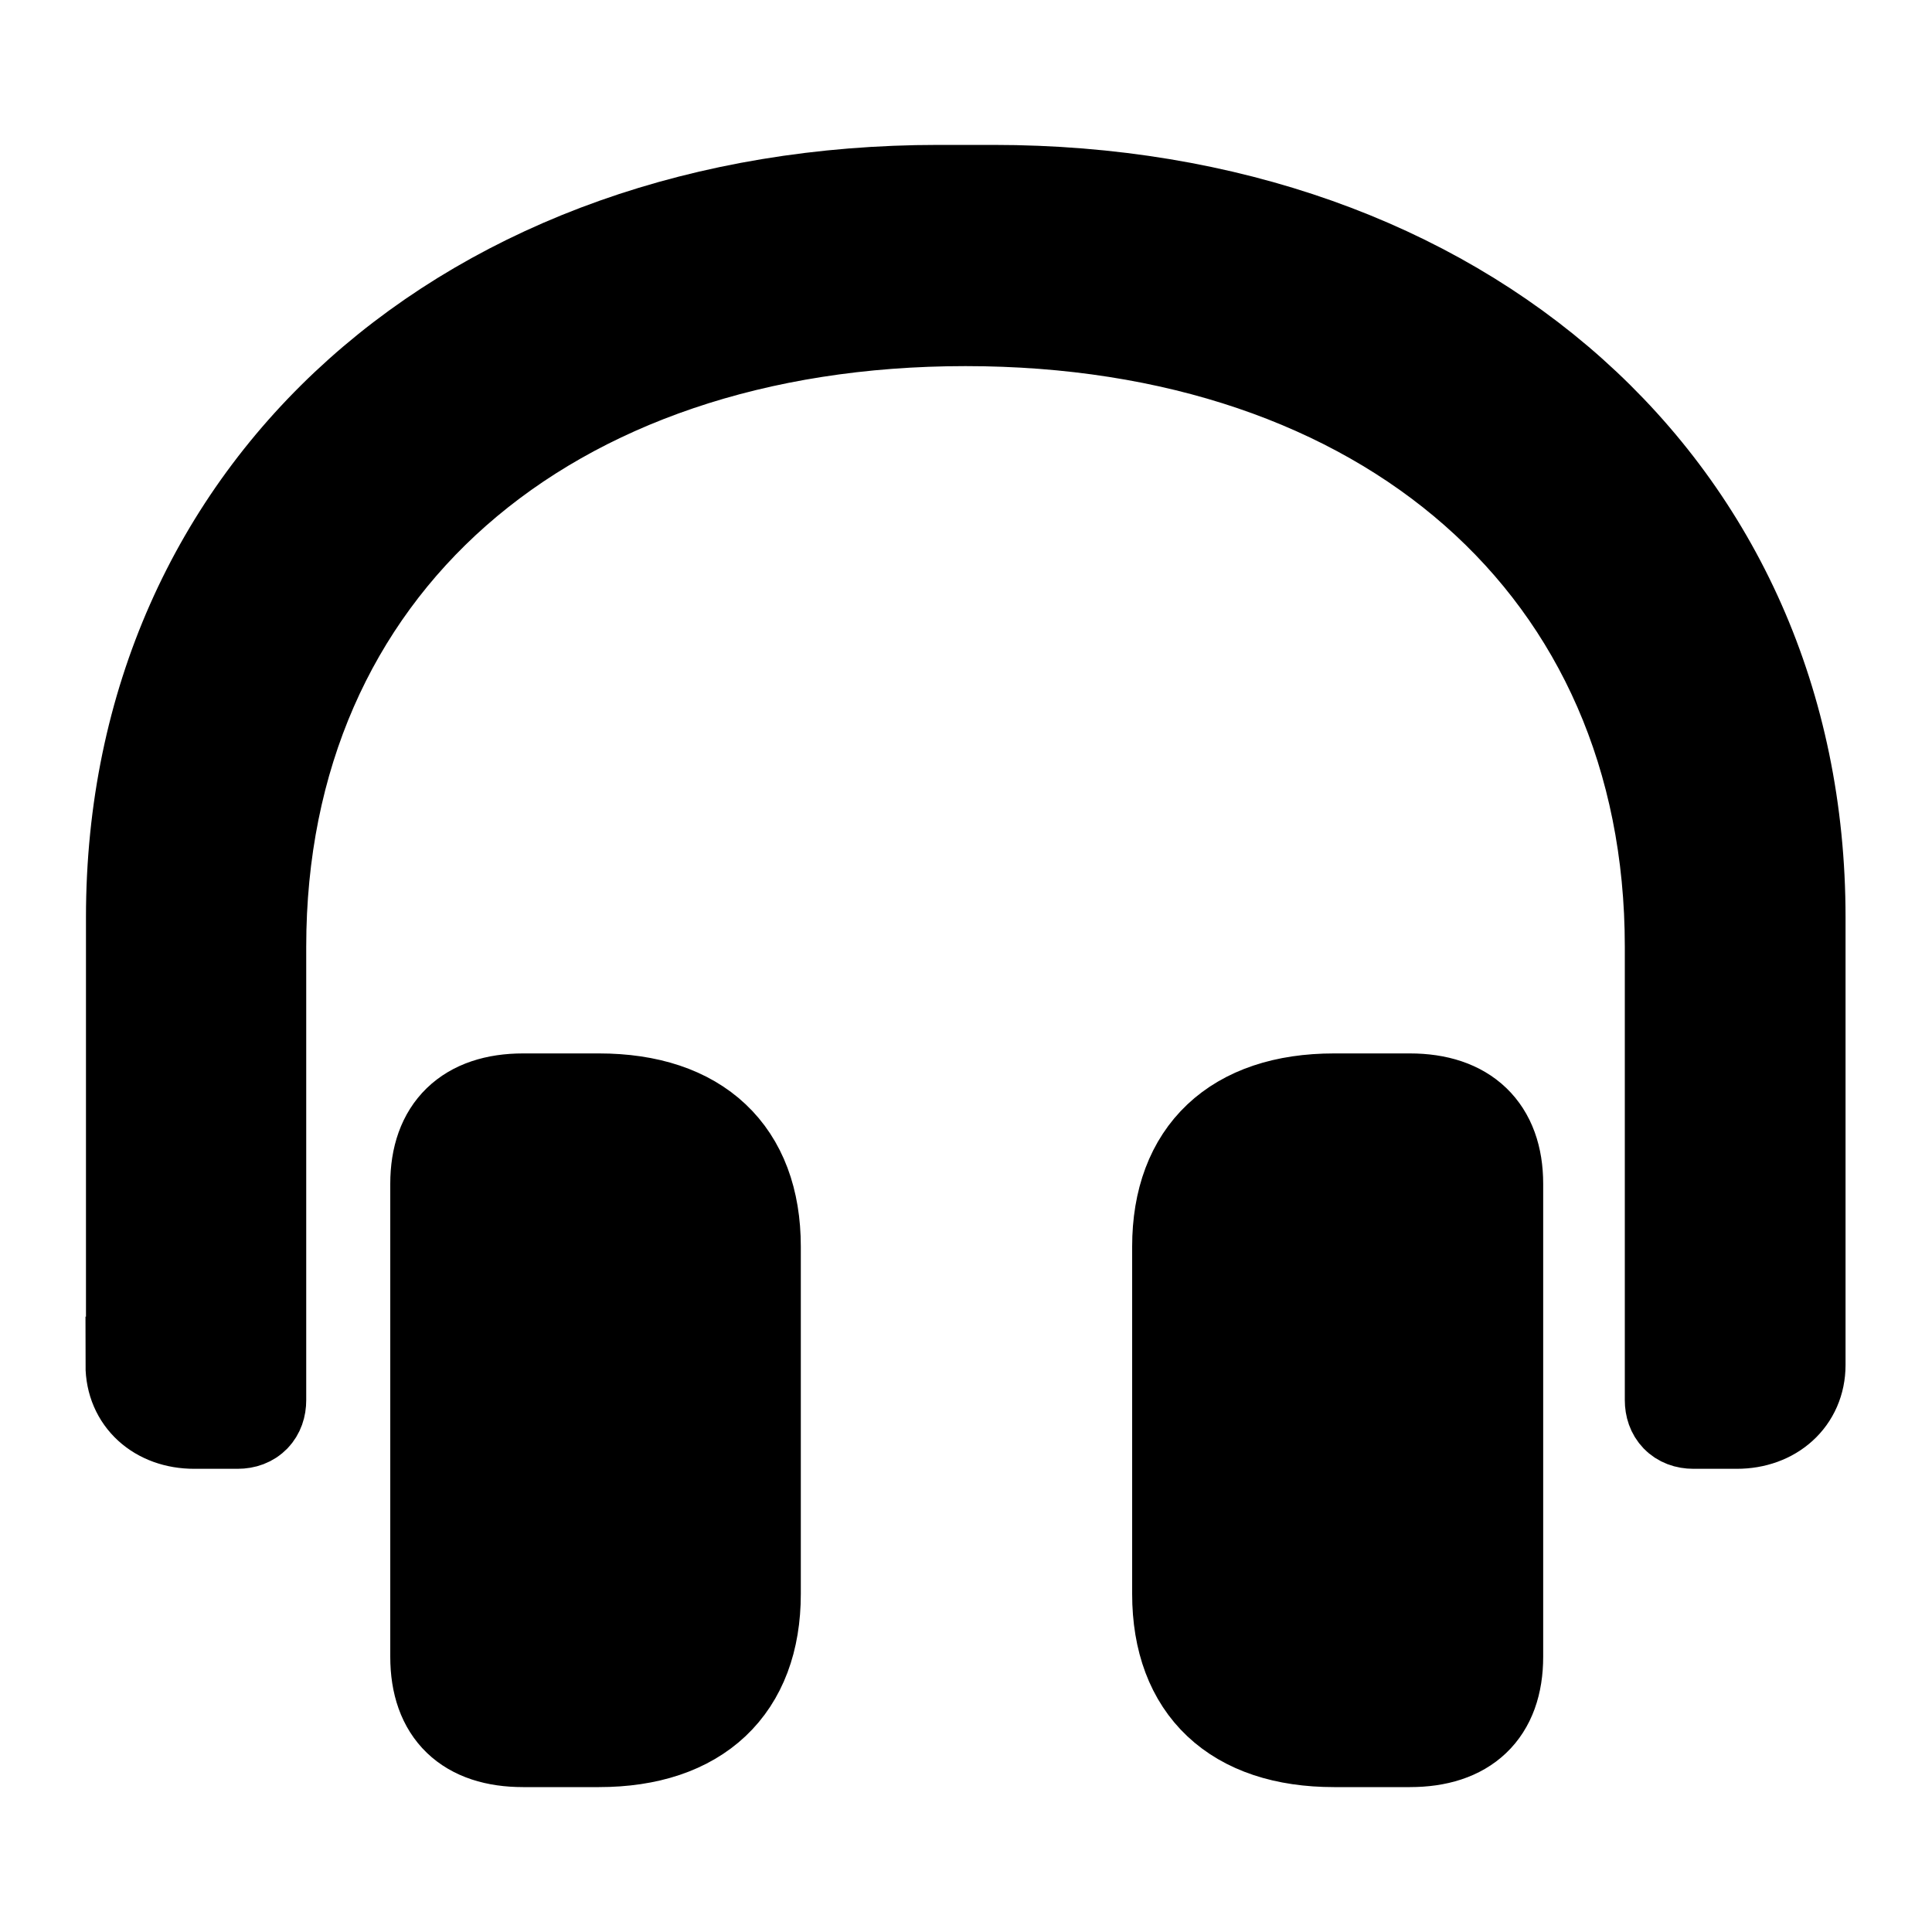 <?xml version="1.0" encoding="UTF-8"?>
<svg id="Calque_2" data-name="Calque 2" xmlns="http://www.w3.org/2000/svg" viewBox="0 0 40 40">
  <defs>
    <style>
      .cls-1 {
        fill: none;
      }

      .cls-2 {
        stroke: #000;
        stroke-miterlimit: 10;
        stroke-width: 2px;
      }
    </style>
  </defs>
  <g id="Calque_1-2" data-name="Calque 1">
    <rect class="cls-1" width="40" height="40"/>
    <path class="cls-2" d="M2.78,28.26v-9.27C2.78,10.14,9.76,4,19.43,4h1.13c9.67,0,16.65,6.14,16.65,14.99v9.27c0,.68-.53,1.15-1.25,1.15h-.9c-.27,0-.42-.17-.42-.42v-9.39c0-7.89-5.96-13.02-14.65-13.02s-14.65,5.13-14.65,13.02v9.39c0,.25-.15.42-.42.42h-.9c-.73,0-1.25-.47-1.25-1.15ZM9.08,34.3v-9.79c0-1.1.62-1.7,1.75-1.7h1.57c2.03,0,3.18,1.08,3.18,3v7.19c0,1.91-1.15,3-3.18,3h-1.57c-1.13,0-1.75-.58-1.75-1.7ZM24.44,33v-7.19c0-1.91,1.15-3,3.18-3h1.57c1.13,0,1.76.6,1.76,1.7v9.79c0,1.12-.63,1.7-1.76,1.7h-1.57c-2.03,0-3.18-1.08-3.18-3Z"/>
  </g>
</svg>